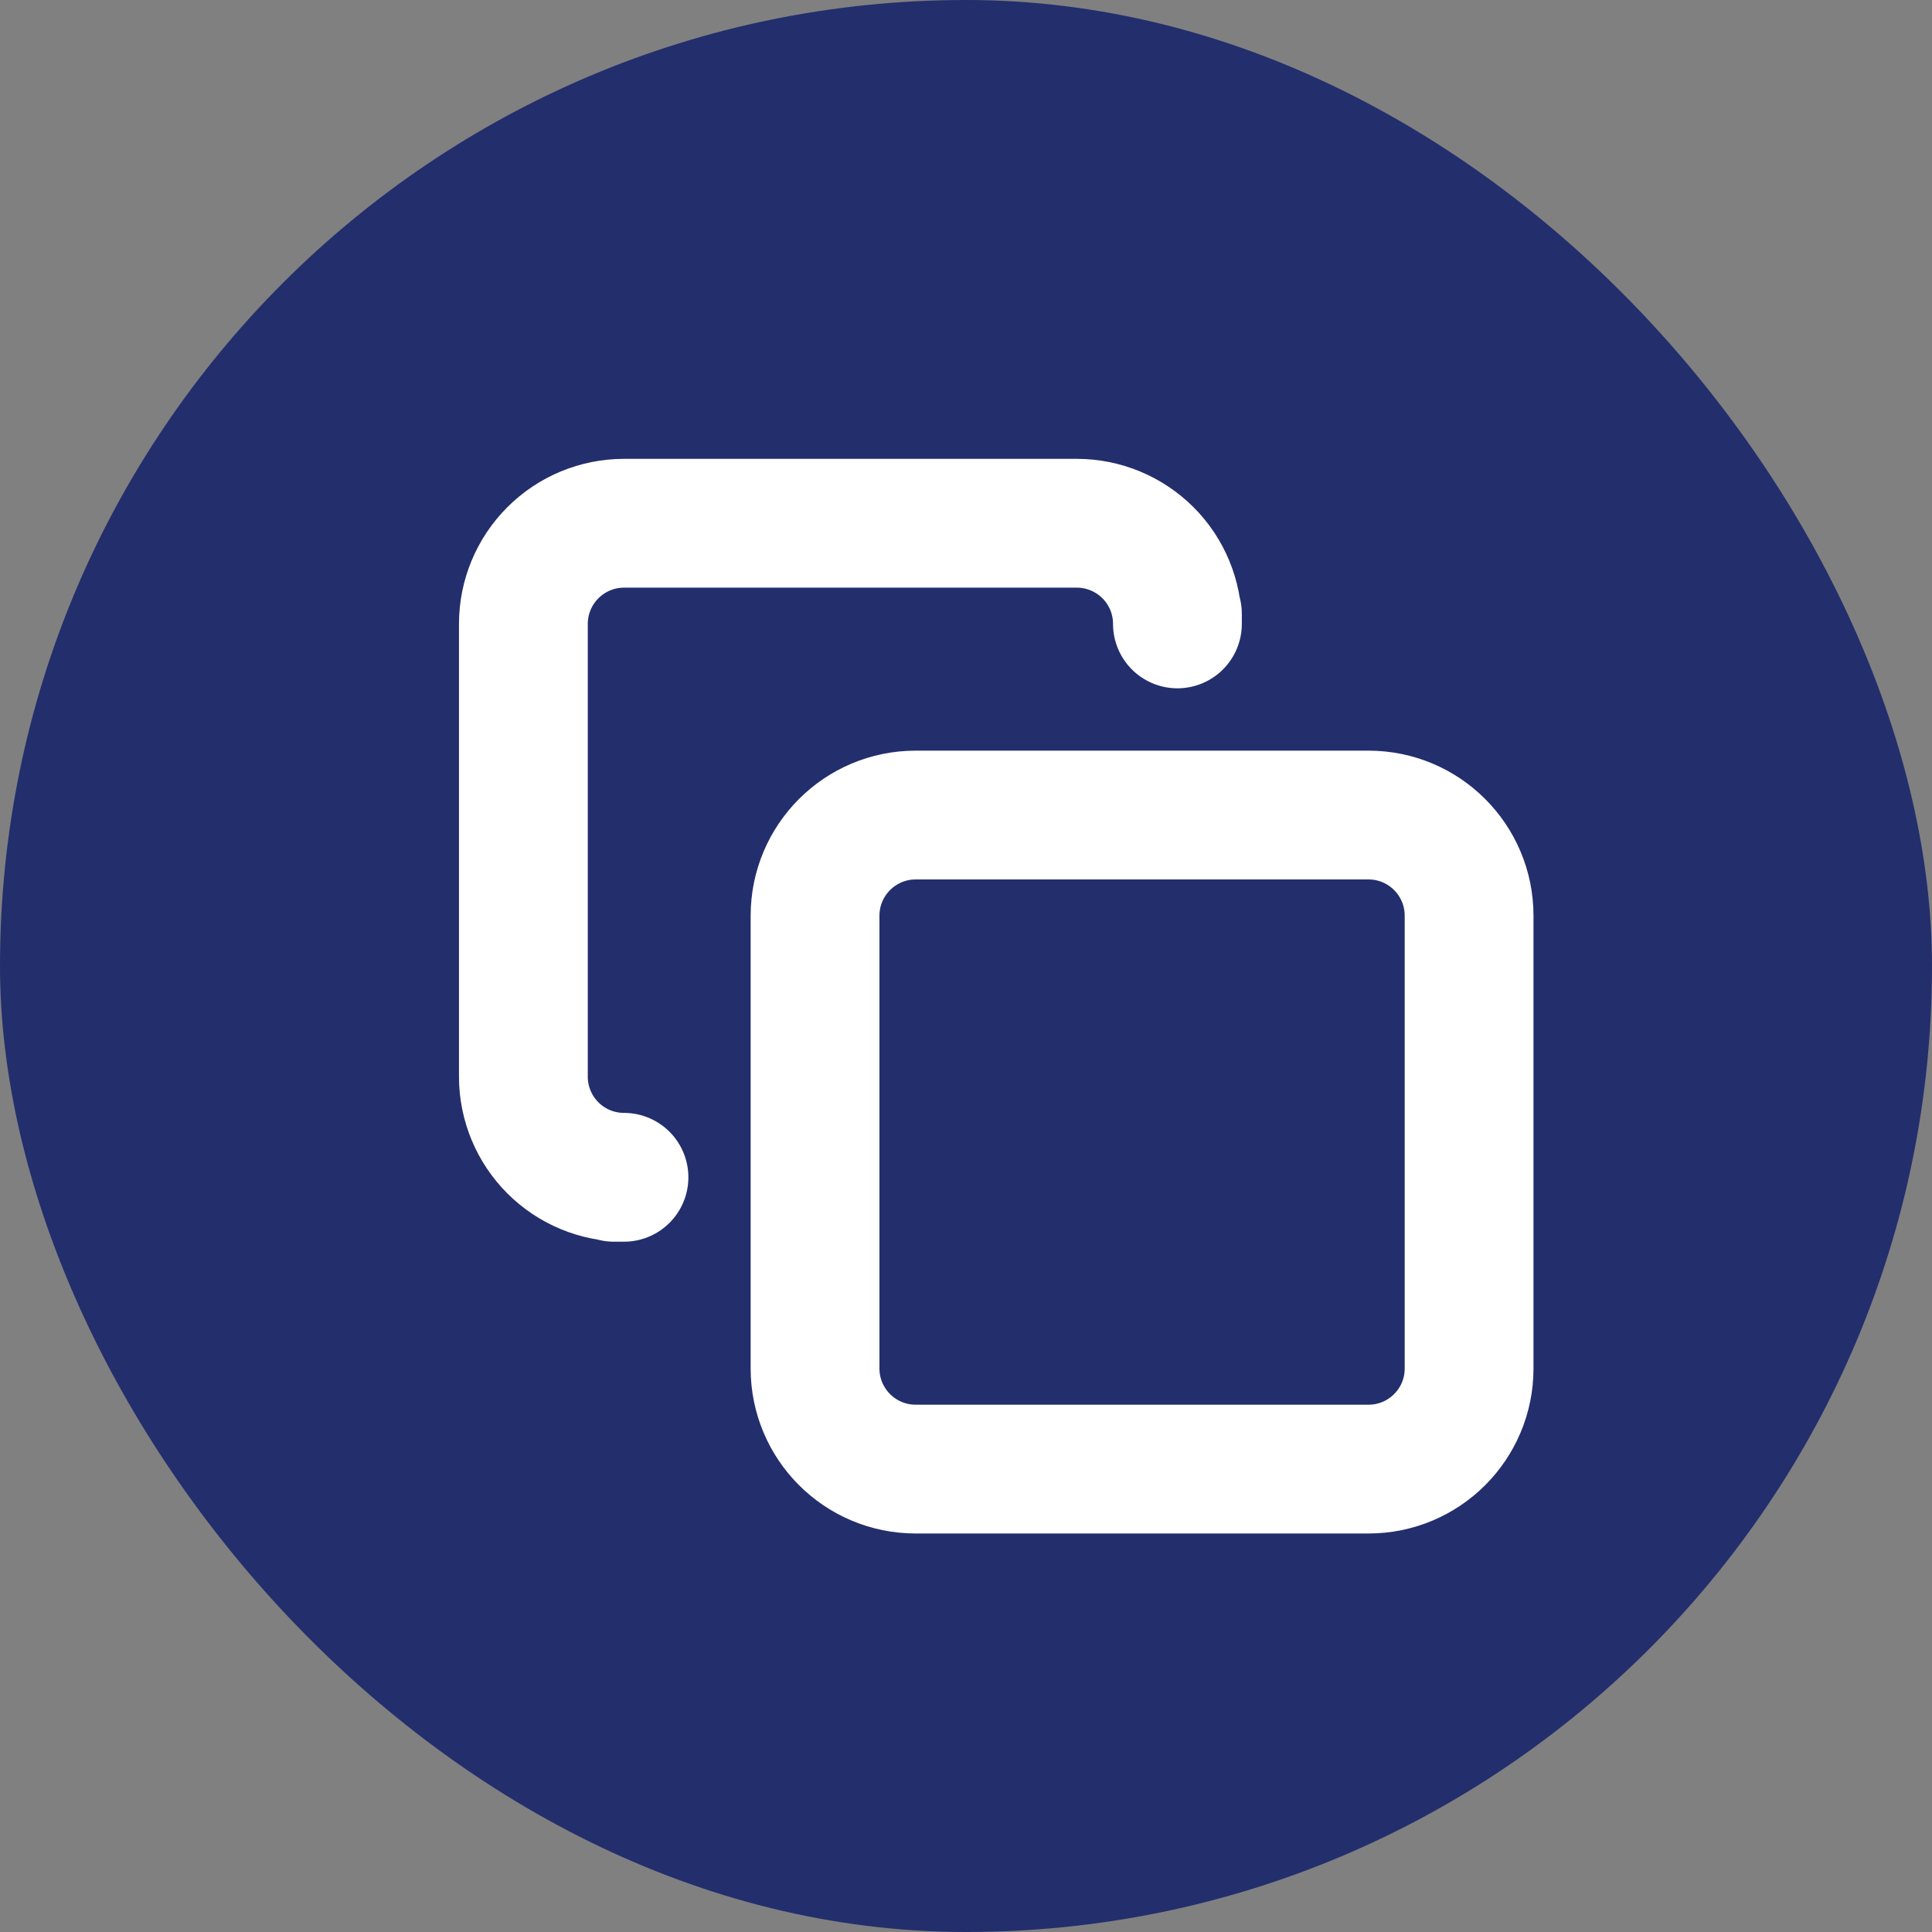 <svg width="30" height="30" viewBox="0 0 30 30" fill="none" xmlns="http://www.w3.org/2000/svg">
<rect x="0" y="0" width="30" height="30" fill="#808080" stroke="none"/>
<rect width="30" height="30" rx="15" fill="#232E6D"/>
<path d="M21.25 12.656H14.219C13.356 12.656 12.656 13.356 12.656 14.219V21.25C12.656 22.113 13.356 22.812 14.219 22.812H21.25C22.113 22.812 22.812 22.113 22.812 21.25V14.219C22.812 13.356 22.113 12.656 21.25 12.656Z" stroke="white" stroke-width="2" stroke-linecap="round" stroke-linejoin="round"/>
<path d="M9.533 18.281H9.689C9.275 18.281 8.878 18.117 8.585 17.824C8.292 17.531 8.127 17.133 8.127 16.719V9.688C8.127 9.273 8.292 8.876 8.585 8.583C8.878 8.29 9.275 8.125 9.689 8.125H16.721C17.135 8.125 17.532 8.29 17.826 8.583C18.119 8.876 18.283 9.273 18.283 9.688V9.531" stroke="white" stroke-width="2" stroke-linecap="round" stroke-linejoin="round"/>
</svg>
